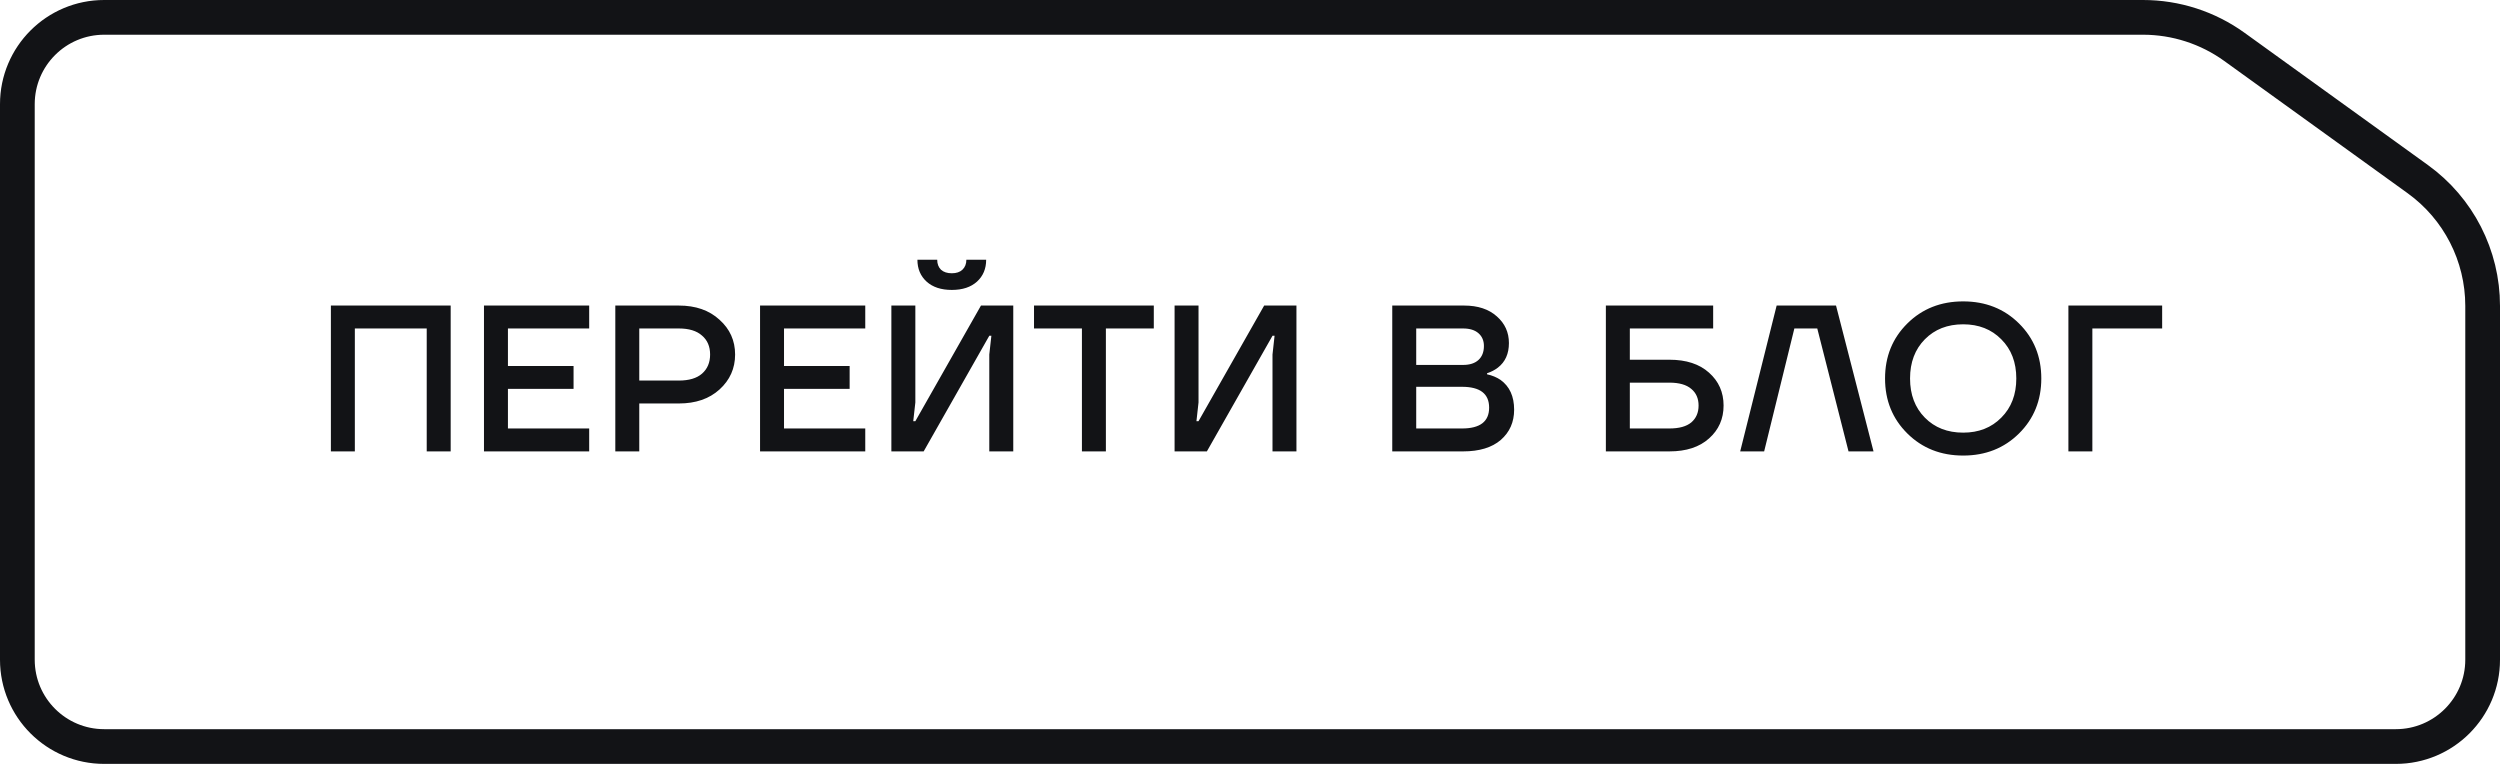 <?xml version="1.0" encoding="UTF-8"?> <svg xmlns="http://www.w3.org/2000/svg" width="144" height="44" viewBox="0 0 144 44" fill="none"><path d="M6 1H123.437C125.327 1 127.169 1.595 128.701 2.7L139.264 10.318C141.61 12.009 143 14.725 143 17.617V38C143 40.761 140.761 43 138 43H6C3.239 43 1 40.761 1 38V6C1 3.239 3.239 1 6 1Z" stroke="#121316" stroke-width="2"></path><path d="M19.059 26V17.6H25.959V26H24.579V18.92H20.439V26H19.059ZM27.877 26V17.6H33.937V18.92H29.257V21.08H33.037V22.4H29.257V24.68H33.937V26H27.877ZM35.442 26V17.6H39.102C40.07 17.6 40.85 17.872 41.442 18.416C42.042 18.952 42.342 19.62 42.342 20.42C42.342 21.22 42.042 21.892 41.442 22.436C40.85 22.972 40.07 23.24 39.102 23.24H36.822V26H35.442ZM36.822 21.92H39.102C39.686 21.92 40.13 21.788 40.434 21.524C40.746 21.252 40.902 20.884 40.902 20.42C40.902 19.956 40.746 19.592 40.434 19.328C40.13 19.056 39.686 18.92 39.102 18.92H36.822V21.92ZM43.779 26V17.6H49.839V18.92H45.159V21.08H48.939V22.4H45.159V24.68H49.839V26H43.779ZM51.343 26V17.6H52.724V23.18L52.603 24.26H52.724L56.504 17.6H58.364V26H56.983V20.42L57.103 19.34H56.983L53.203 26H51.343ZM52.843 14.96H53.983C53.983 15.2 54.056 15.392 54.2 15.536C54.352 15.672 54.559 15.74 54.824 15.74C55.087 15.74 55.291 15.672 55.435 15.536C55.587 15.392 55.663 15.2 55.663 14.96H56.803C56.803 15.48 56.627 15.9 56.276 16.22C55.923 16.54 55.44 16.7 54.824 16.7C54.208 16.7 53.724 16.54 53.371 16.22C53.02 15.9 52.843 15.48 52.843 14.96ZM59.559 18.92V17.6H66.459V18.92H63.699V26H62.319V18.92H59.559ZM67.656 26V17.6H69.035V23.18L68.915 24.26H69.035L72.816 17.6H74.675V26H73.296V20.42L73.415 19.34H73.296L69.516 26H67.656ZM80.194 26V17.6H84.334C85.126 17.6 85.754 17.808 86.218 18.224C86.682 18.632 86.914 19.144 86.914 19.76C86.914 20.376 86.702 20.848 86.278 21.176C86.102 21.312 85.894 21.42 85.654 21.5V21.56C85.95 21.624 86.21 21.732 86.434 21.884C86.954 22.26 87.214 22.832 87.214 23.6C87.214 24.312 86.958 24.892 86.446 25.34C85.934 25.78 85.21 26 84.274 26H80.194ZM81.574 21.02H84.274C84.658 21.02 84.954 20.924 85.162 20.732C85.37 20.54 85.474 20.272 85.474 19.928C85.474 19.624 85.37 19.38 85.162 19.196C84.954 19.012 84.658 18.92 84.274 18.92H81.574V21.02ZM81.574 24.68H84.214C85.254 24.68 85.774 24.28 85.774 23.48C85.774 22.68 85.254 22.28 84.214 22.28H81.574V24.68ZM92.498 26V17.6H98.678V18.92H93.878V20.72H96.158C97.126 20.72 97.886 20.968 98.438 21.464C98.998 21.96 99.278 22.592 99.278 23.36C99.278 24.128 98.998 24.76 98.438 25.256C97.886 25.752 97.126 26 96.158 26H92.498ZM93.878 24.68H96.158C96.718 24.68 97.138 24.564 97.418 24.332C97.698 24.092 97.838 23.768 97.838 23.36C97.838 22.952 97.698 22.632 97.418 22.4C97.138 22.16 96.718 22.04 96.158 22.04H93.878V24.68ZM100.235 26L102.335 17.6H105.755L107.915 26H106.475L104.675 18.92H103.355L101.615 26H100.235ZM109.863 24.968C109.007 24.12 108.579 23.064 108.579 21.8C108.579 20.536 109.007 19.48 109.863 18.632C110.719 17.784 111.791 17.36 113.079 17.36C114.367 17.36 115.439 17.784 116.295 18.632C117.151 19.48 117.579 20.536 117.579 21.8C117.579 23.064 117.151 24.12 116.295 24.968C115.439 25.816 114.367 26.24 113.079 26.24C111.791 26.24 110.719 25.816 109.863 24.968ZM110.871 19.544C110.303 20.12 110.019 20.872 110.019 21.8C110.019 22.728 110.303 23.48 110.871 24.056C111.439 24.632 112.175 24.92 113.079 24.92C113.975 24.92 114.707 24.632 115.275 24.056C115.851 23.48 116.139 22.728 116.139 21.8C116.139 20.872 115.851 20.12 115.275 19.544C114.707 18.968 113.975 18.68 113.079 18.68C112.175 18.68 111.439 18.968 110.871 19.544ZM119.14 26V17.6H124.54V18.92H120.52V26H119.14Z" fill="#121316"></path></svg> 